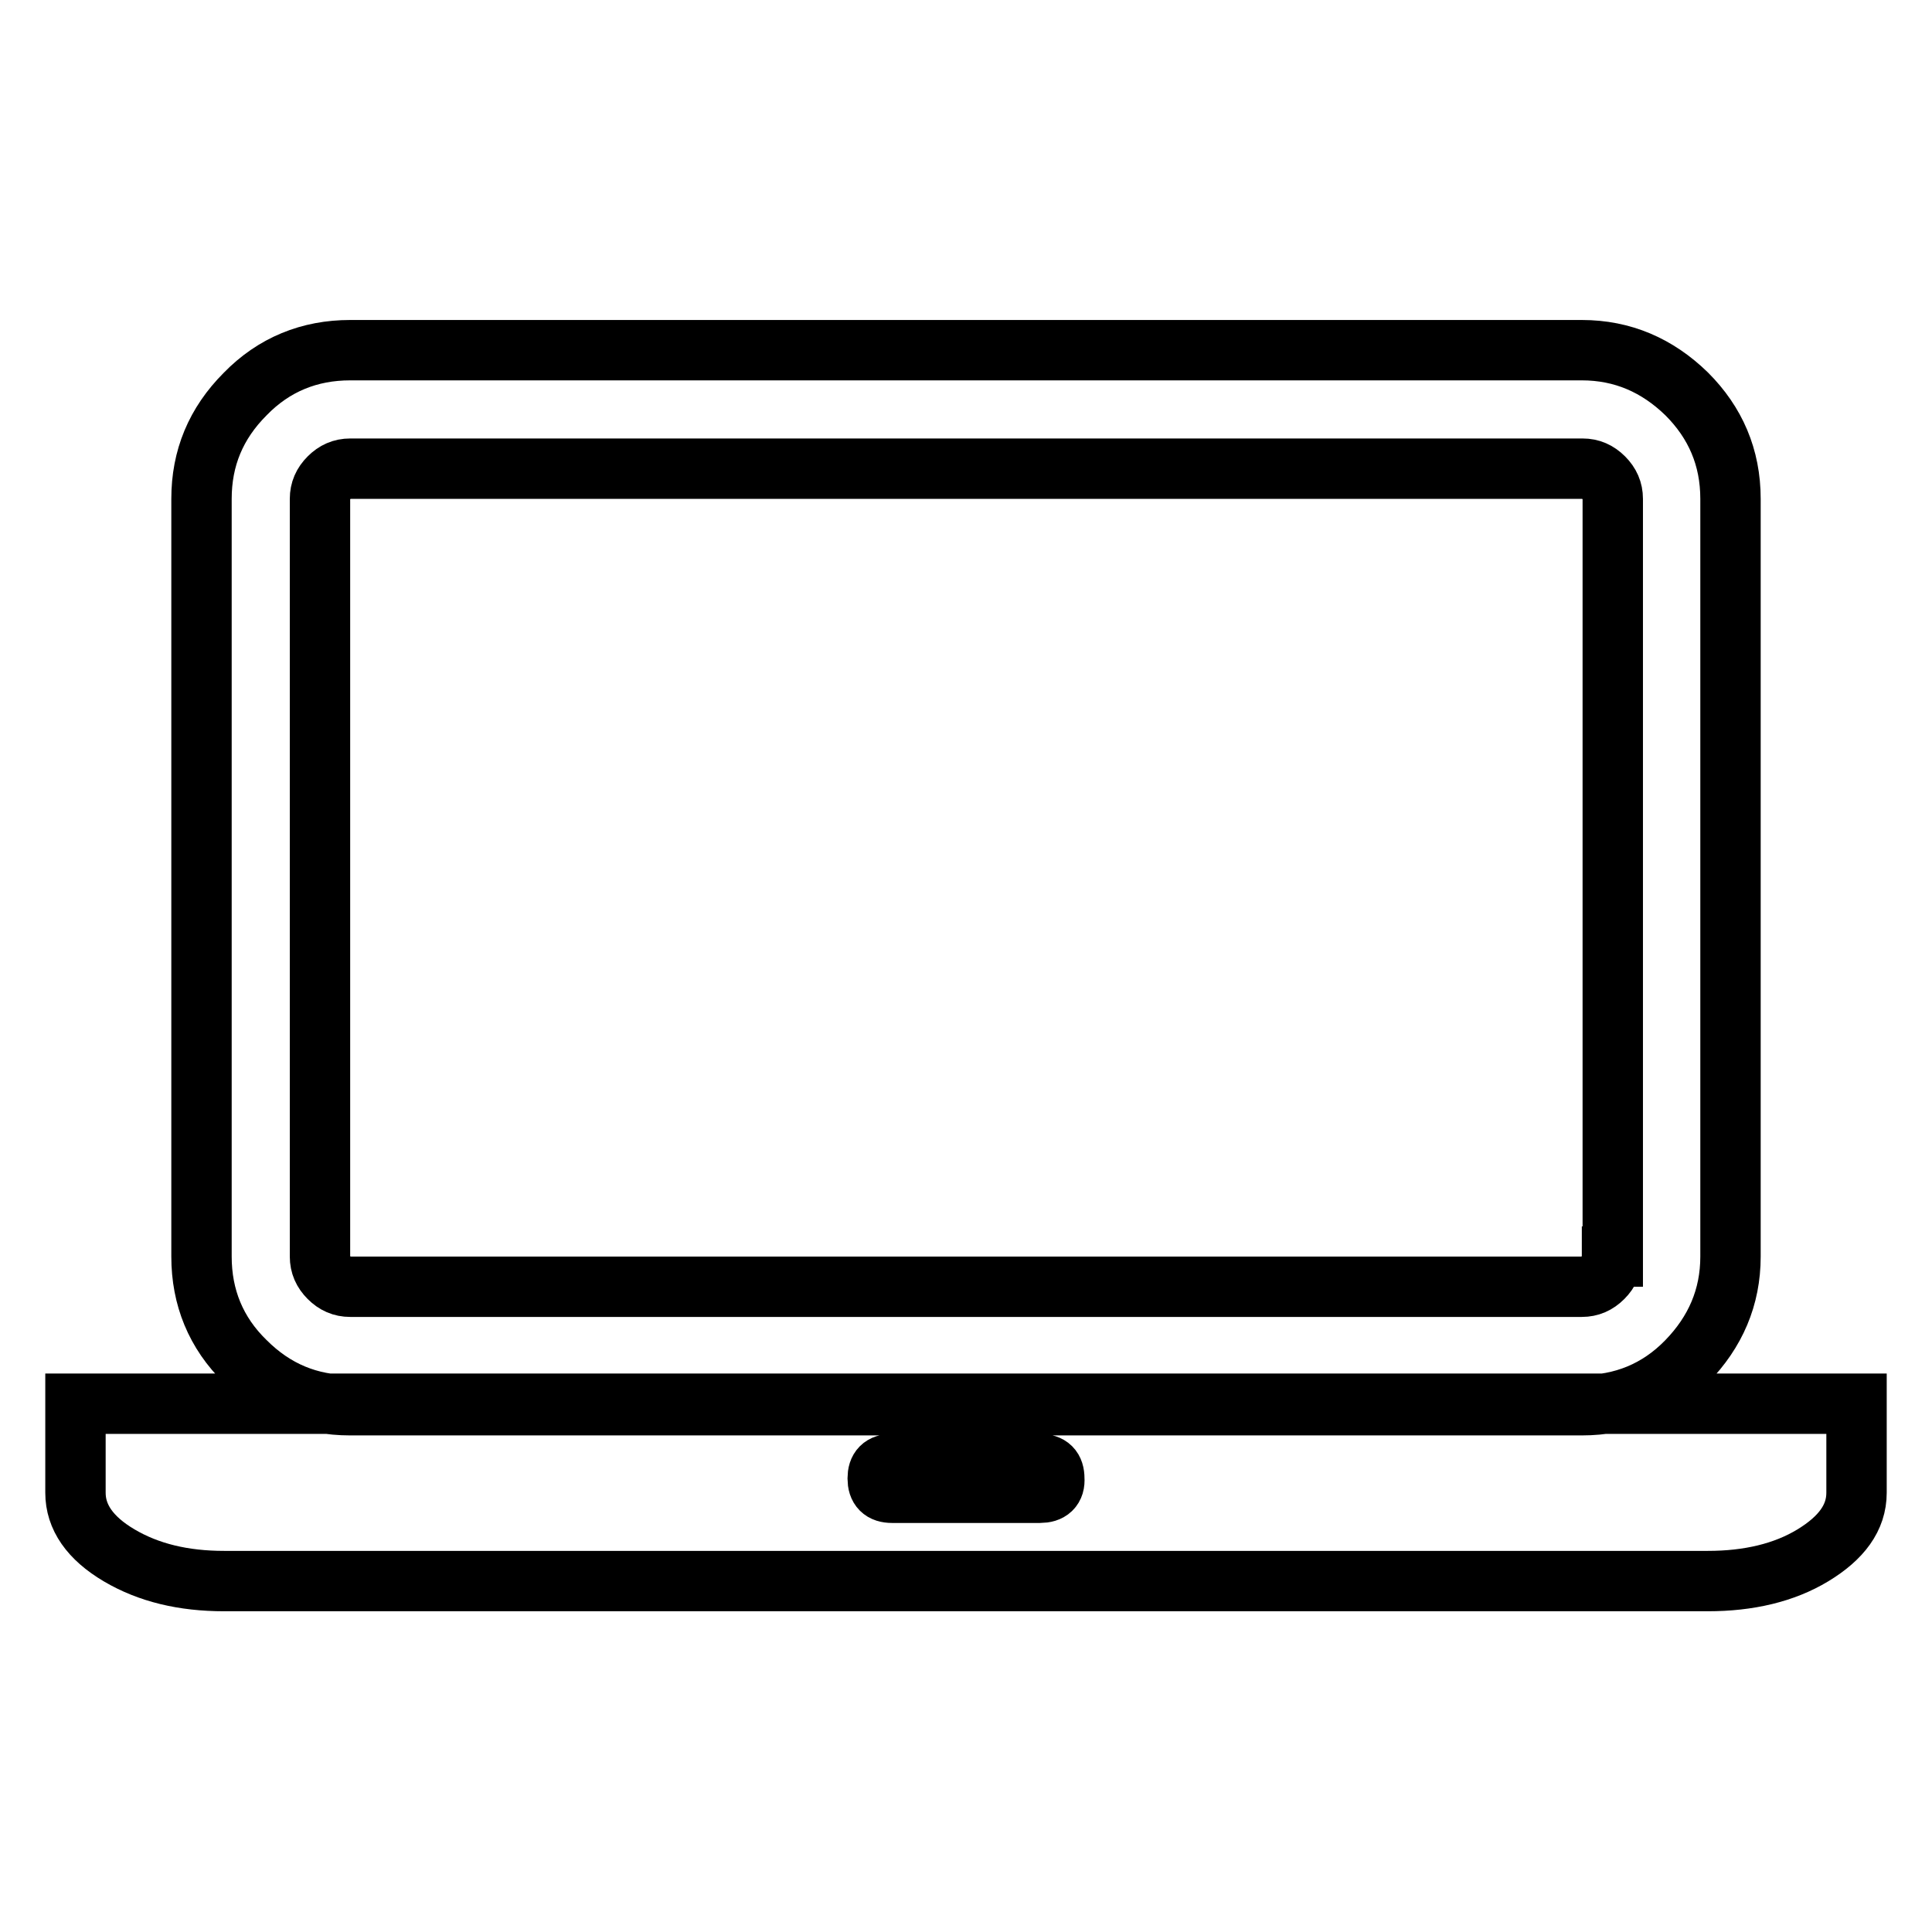 <?xml version="1.0" encoding="utf-8"?>
<!-- Svg Vector Icons : http://www.onlinewebfonts.com/icon -->
<!DOCTYPE svg PUBLIC "-//W3C//DTD SVG 1.1//EN" "http://www.w3.org/Graphics/SVG/1.1/DTD/svg11.dtd">
<svg version="1.1" xmlns="http://www.w3.org/2000/svg" xmlns:xlink="http://www.w3.org/1999/xlink" x="0px" y="0px" viewBox="0 0 256 256" enable-background="new 0 0 256 256" xml:space="preserve">
<g> <path stroke-width="8" fill-opacity="0" stroke="#000000"  d="M10,186v11.8c0,3.2,1.9,6,5.8,8.3c3.9,2.3,8.5,3.4,13.9,3.4h196.6c5.4,0,10.1-1.1,13.9-3.4 c3.8-2.3,5.8-5,5.8-8.3V186H10z M137.8,197.8h-19.6c-1.3,0-1.9-0.6-1.9-1.9c0-1.3,0.6-1.9,1.9-1.9h19.6c1.3,0,1.9,0.6,1.9,1.9 C139.8,197.2,139.1,197.8,137.8,197.8z M223.5,52.2c-3.9-3.8-8.5-5.8-13.9-5.8H46.4c-5.4,0-10.1,1.9-13.9,5.8 c-3.9,3.9-5.8,8.5-5.8,13.9v100.4c0,5.4,1.9,10.1,5.8,13.9c3.9,3.9,8.5,5.8,13.9,5.8h163.2c5.4,0,10.1-1.9,13.9-5.8 c3.8-3.9,5.8-8.5,5.8-13.9V66.1C229.3,60.6,227.3,56,223.5,52.2L223.5,52.2z M213.6,166.5c0,1.1-0.4,2-1.2,2.8 c-0.8,0.8-1.7,1.2-2.8,1.2H46.4c-1.1,0-2-0.4-2.8-1.2c-0.8-0.8-1.2-1.7-1.2-2.8V66.1c0-1.1,0.4-2,1.2-2.8c0.8-0.8,1.7-1.2,2.8-1.2 h163.3c1.1,0,2,0.4,2.8,1.2c0.8,0.8,1.2,1.7,1.2,2.8V166.5z"/></g>
</svg>